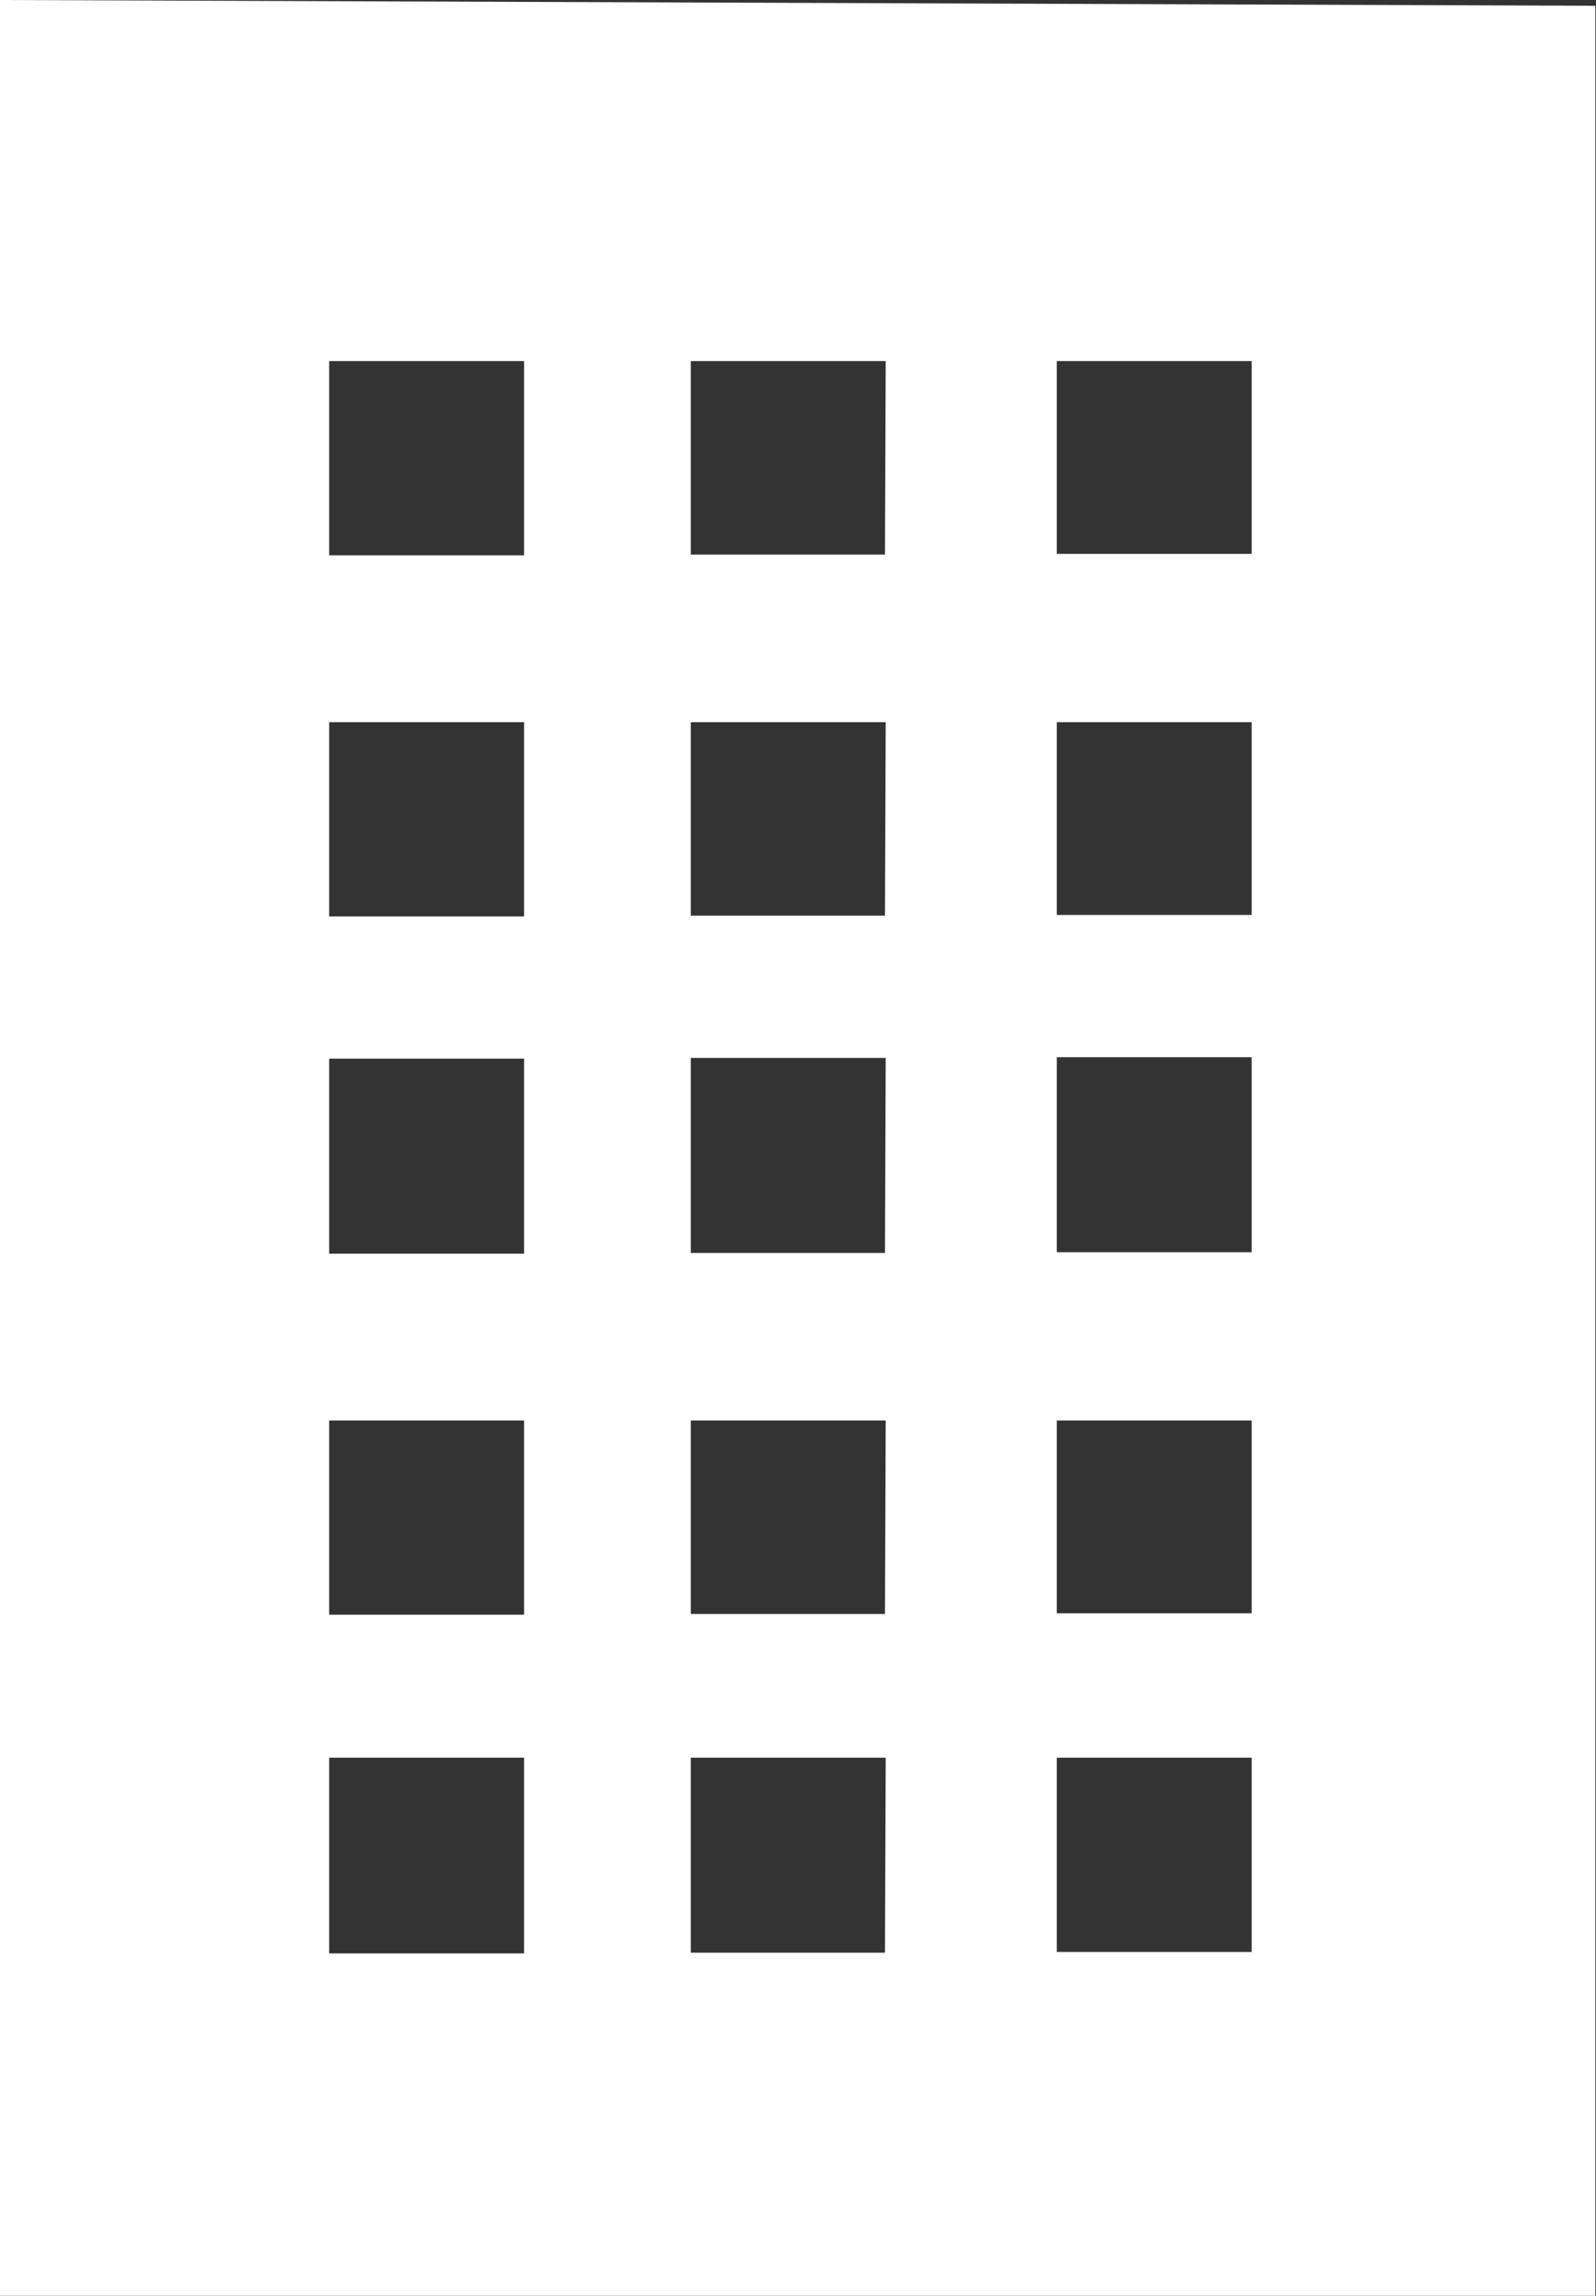 <svg xmlns="http://www.w3.org/2000/svg" width="22.11" height="31.79" viewBox="0 0 22.11 31.79"><rect x="0" y="0" width="22.11" height="31.79" fill="#333333" stroke="none"/><g id="レイヤー_2" data-name="レイヤー 2"><g id="レイヤー_1-2" data-name="レイヤー 1"><path d="M0,0V31.79H22.1V.08ZM7.26,27.05H4.56V24.34h2.7Zm0-4.69H4.56V19.67h2.7Zm0-5H4.56v-2.7h2.7Zm0-4.67H4.56V10h2.7Zm0-5H4.56V5h2.7Zm5,19.35H9.57V24.34h2.7Zm0-4.69H9.57V19.67h2.7Zm0-5H9.57v-2.7h2.7Zm0-4.67H9.57V10h2.7Zm0-5H9.57V5h2.7Zm5.08,19.35h-2.7V24.34h2.7Zm0-4.69h-2.7V19.67h2.7Zm0-5h-2.7v-2.7h2.7Zm0-4.67h-2.7V10h2.7Zm0-5h-2.7V5h2.7Z" style="fill:#fff"/></g></g></svg>